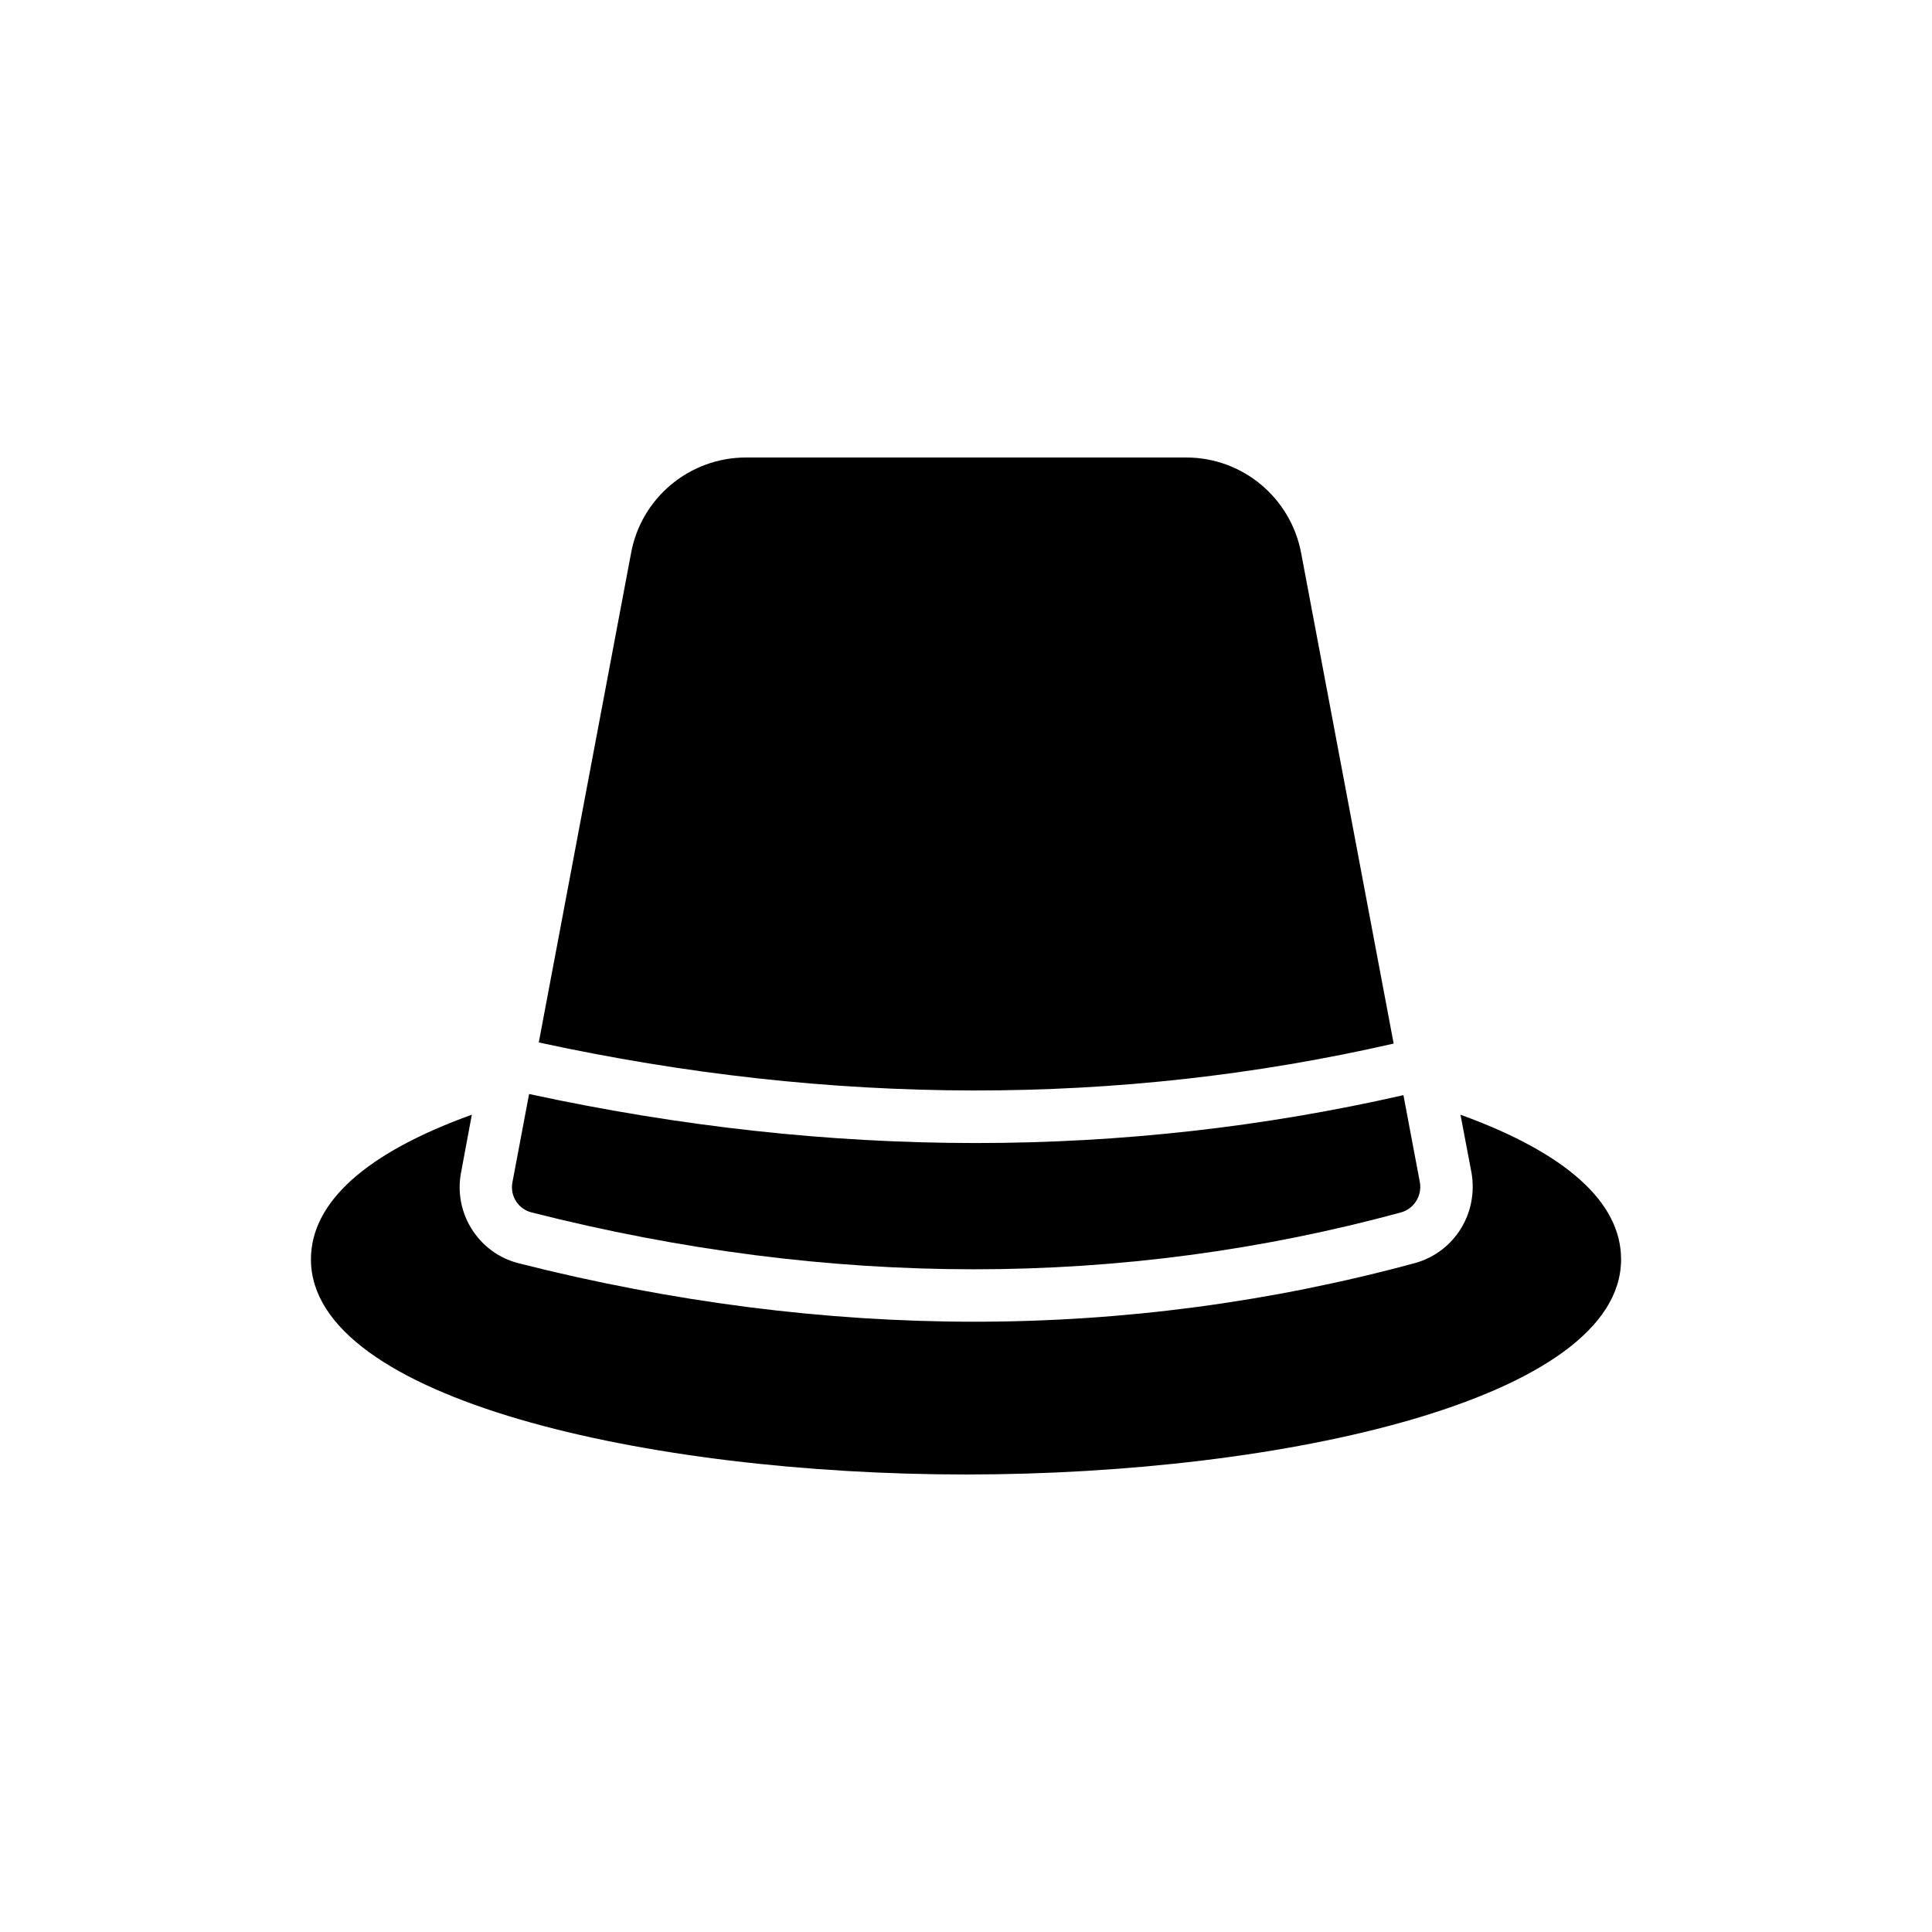 <?xml version="1.0" encoding="UTF-8"?>
<!-- Uploaded to: ICON Repo, www.svgrepo.com, Generator: ICON Repo Mixer Tools -->
<svg fill="#000000" width="800px" height="800px" version="1.1" viewBox="144 144 512 512" xmlns="http://www.w3.org/2000/svg">
 <g>
  <path d="m531.04 439.41 2.918 15.348c1.875 10.762-4.516 21.039-14.93 23.957-38.121 10.348-77.426 15.555-116.87 15.555-39.582 0-80.203-5.207-120.69-15.484-10.691-2.707-17.359-13.332-15.277-24.098l2.848-15.277c-27.984 10.07-42.637 23.195-42.637 38.332 0 37.012 89.441 57.012 173.6 57.012 84.164 0 173.6-20 173.6-57.012 0-15.137-14.582-28.191-42.566-38.332z"/>
  <path d="m488.81 290.52c-2.777-14.652-15.555-25.277-30.414-25.277h-116.73c-14.859 0-27.707 10.625-30.414 25.277l-24.469 129.74c77.648 16.867 153.74 16.969 226.55 0.297z"/>
  <path d="m279.8 457.32c-0.695 3.609 1.527 7.082 5.07 7.984 39.652 10.07 78.816 15.07 117.29 15.07 38.473 0 76.316-5.07 113.12-15.07 3.473-0.973 5.625-4.445 5-7.984l-4.356-23.094c-37.055 8.438-74.922 12.691-113.38 12.691-38.91 0-78.422-4.356-118.33-12.996z"/>
 </g>
</svg>